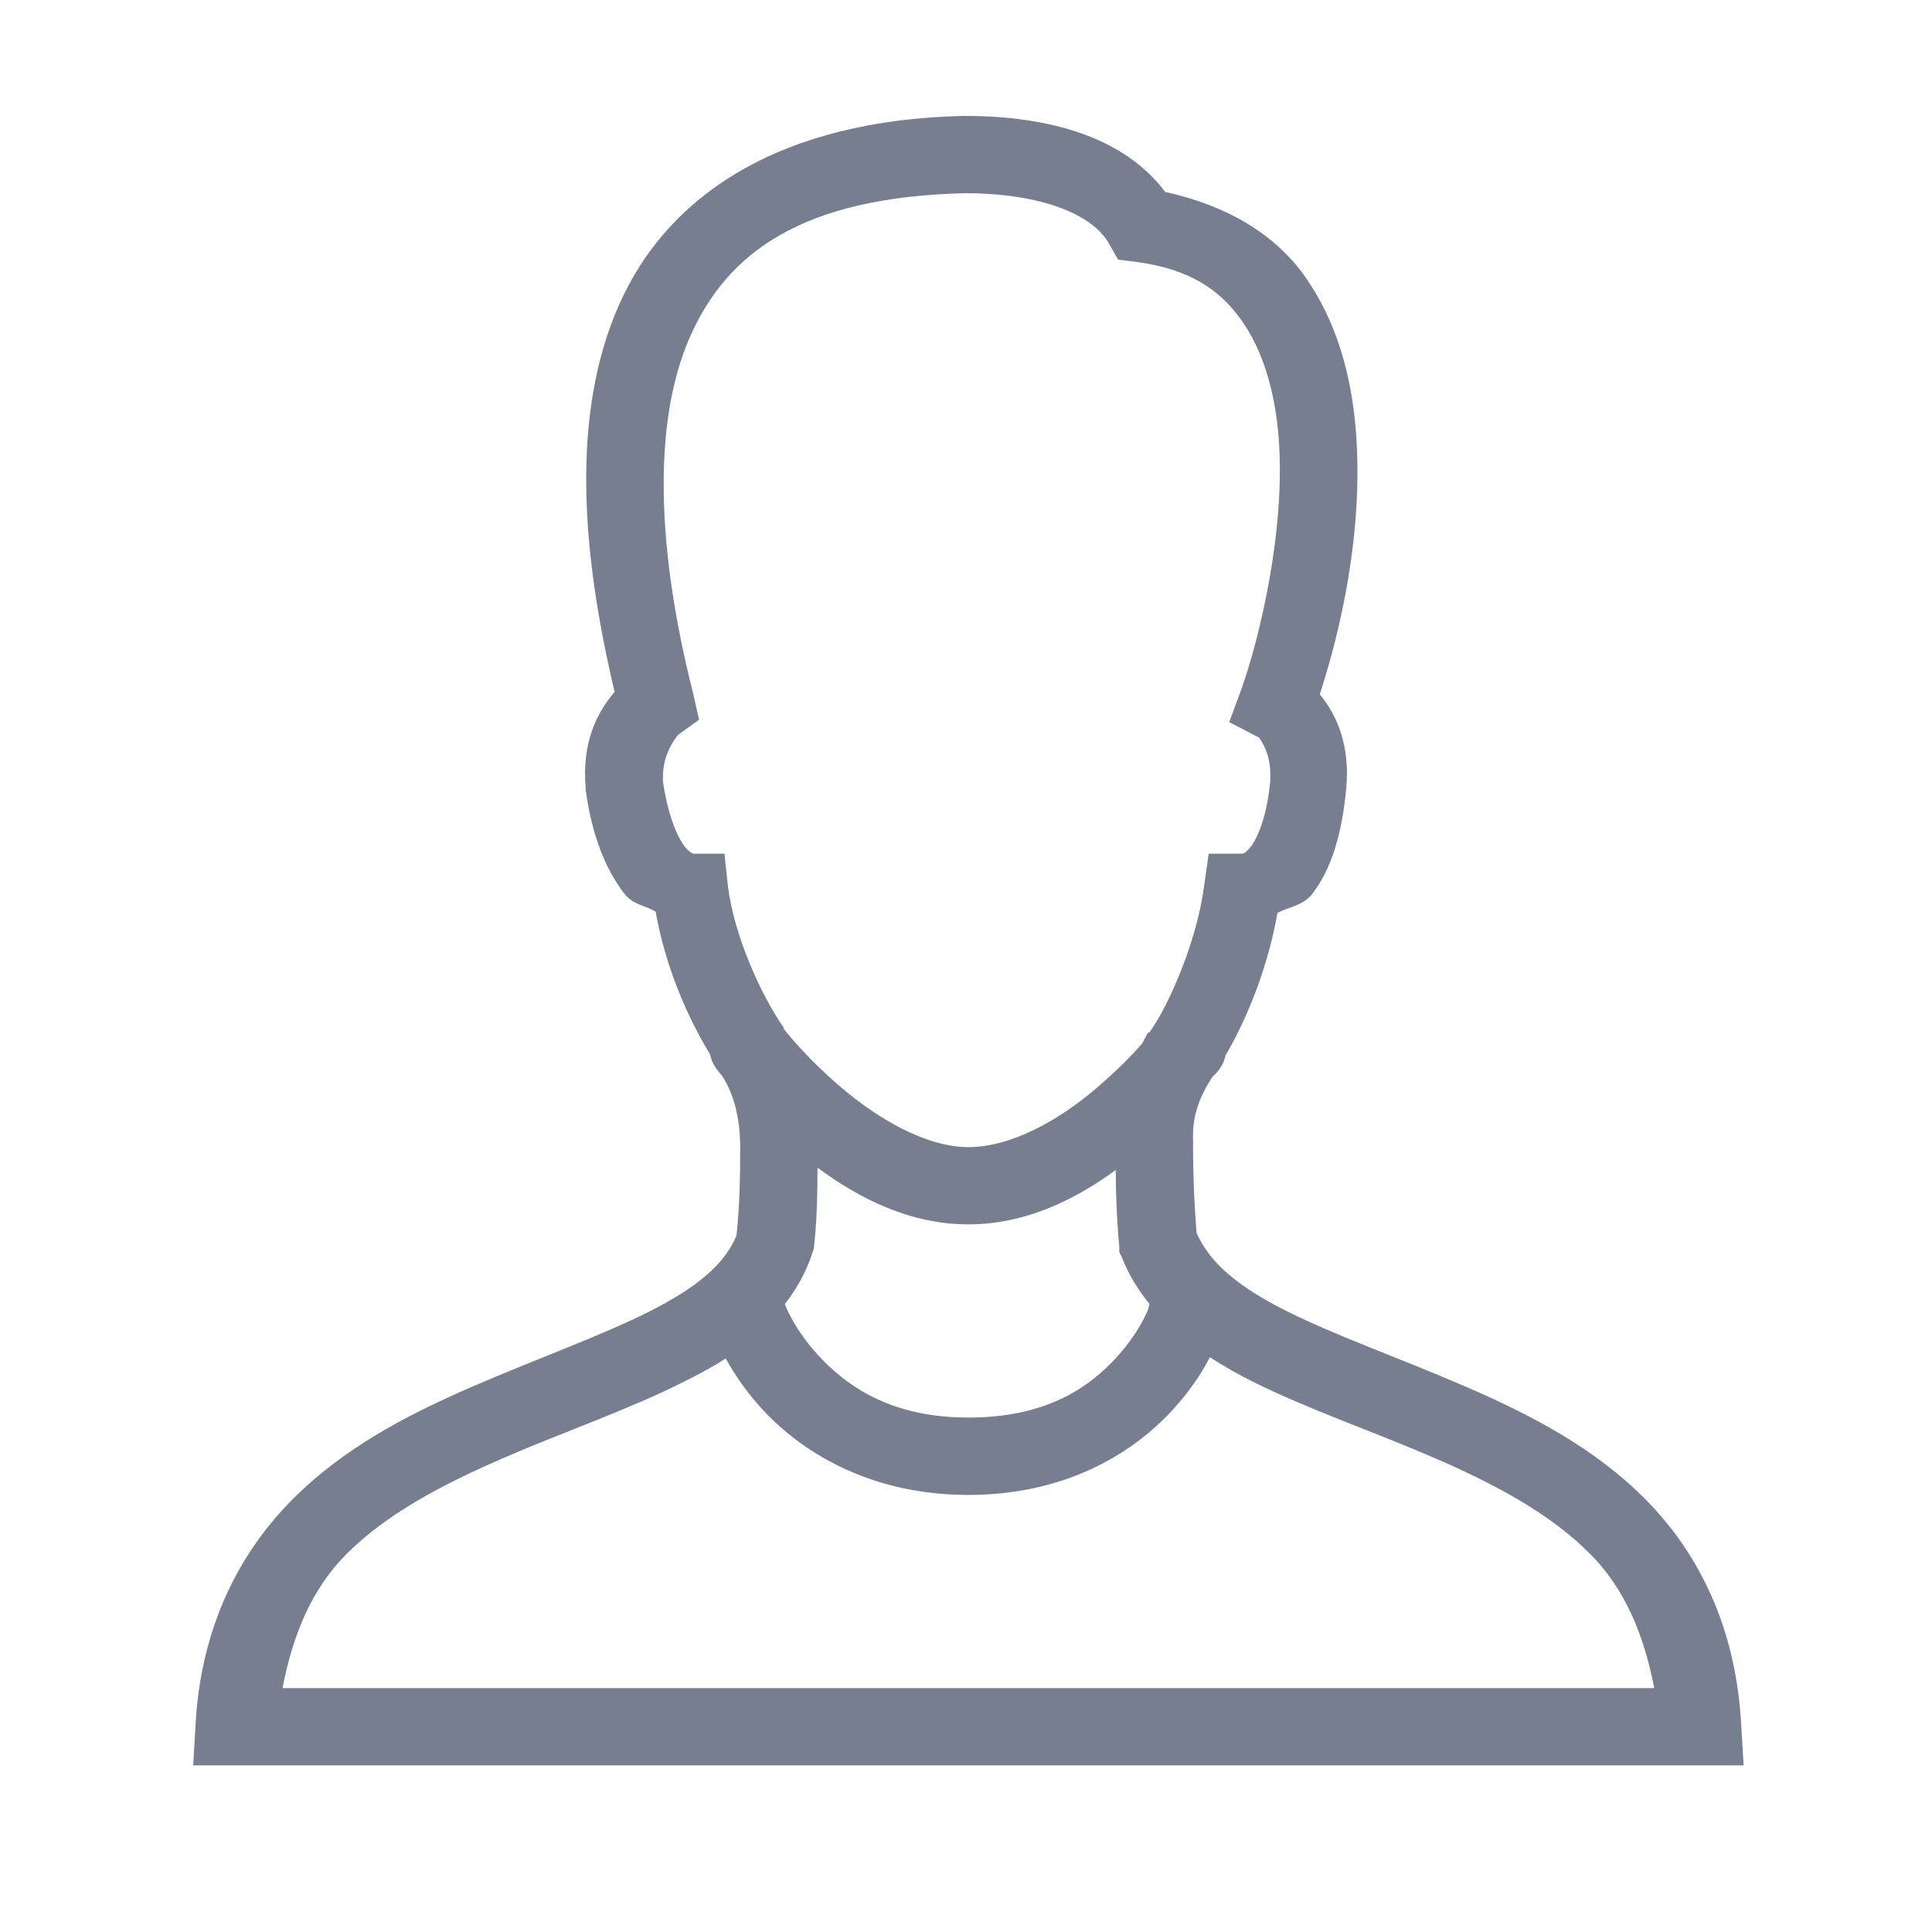 <svg width="48" height="48" viewBox="0 0 48 48" fill="none" xmlns="http://www.w3.org/2000/svg">
<path fill-rule="evenodd" clip-rule="evenodd" d="M30.059 33.72C30.396 33.937 30.746 34.139 31.11 34.32C32.511 35.019 34.103 35.558 35.609 36.21C37.116 36.861 38.524 37.602 39.539 38.64C40.35 39.468 40.836 40.572 41.099 41.941H7.019C7.283 40.572 7.764 39.468 8.579 38.64C9.601 37.601 11.032 36.862 12.539 36.21C14.046 35.558 15.623 35.02 17.009 34.32C17.357 34.144 17.709 33.96 18.03 33.75C18.245 34.138 18.572 34.64 19.049 35.13C20.03 36.138 21.685 37.141 24.059 37.141C26.426 37.141 28.049 36.149 29.009 35.16C29.533 34.62 29.854 34.117 30.059 33.72ZM20.31 29.01C21.321 29.757 22.588 30.419 24.059 30.419C25.497 30.419 26.734 29.788 27.719 29.07C27.724 29.655 27.743 30.254 27.809 30.99V31.11L27.87 31.23C28.04 31.672 28.278 32.049 28.56 32.4C28.547 32.439 28.537 32.48 28.529 32.52C28.529 32.52 28.302 33.149 27.63 33.84C26.958 34.531 25.917 35.219 24.059 35.219C22.208 35.219 21.128 34.499 20.43 33.779C19.73 33.06 19.499 32.4 19.499 32.4C19.776 32.04 20.005 31.652 20.159 31.2L20.19 31.11L20.219 31.02C20.3 30.291 20.31 29.636 20.31 29.01ZM23.969 4.8H24C25.917 4.807 27.141 5.346 27.539 6.03L27.779 6.45L28.259 6.51C29.577 6.695 30.304 7.203 30.839 7.95C31.375 8.698 31.682 9.737 31.769 10.89C31.944 13.195 31.279 15.901 30.839 17.13L30.539 17.941L31.289 18.33C31.281 18.357 31.598 18.676 31.559 19.38C31.558 19.396 31.561 19.395 31.559 19.41C31.471 20.315 31.239 20.821 31.079 21.03C30.918 21.241 30.838 21.21 30.87 21.21H30.03L29.91 22.05C29.744 23.293 29.111 24.862 28.56 25.65H28.529C28.474 25.733 28.431 25.832 28.379 25.92C28.128 26.214 27.75 26.6 27.209 27.061C26.313 27.825 25.126 28.5 24.059 28.5C23.003 28.5 21.801 27.79 20.879 27C20.079 26.315 19.604 25.726 19.47 25.56C19.465 25.554 19.474 25.536 19.47 25.53C18.904 24.714 18.253 23.279 18.089 22.05L17.999 21.21H17.219C17.186 21.194 17.097 21.145 17.009 21.03C16.839 20.807 16.6 20.293 16.47 19.41C16.468 19.391 16.471 19.399 16.47 19.38C16.468 19.365 16.471 19.365 16.47 19.35C16.454 18.622 16.906 18.219 16.83 18.27L17.369 17.88L17.219 17.221C16.333 13.722 16.195 10.55 17.129 8.4C18.062 6.255 19.953 4.898 23.969 4.8ZM23.939 2.88C19.435 2.981 16.585 4.803 15.359 7.62C14.193 10.303 14.437 13.68 15.27 17.19C14.822 17.715 14.457 18.452 14.55 19.56V19.59V19.619C14.709 20.792 15.061 21.614 15.51 22.2C15.722 22.478 16.027 22.492 16.289 22.65C16.521 23.96 17.041 25.209 17.639 26.19C17.67 26.332 17.73 26.465 17.819 26.581C17.819 26.581 17.918 26.702 17.939 26.73C18.239 27.18 18.39 27.805 18.39 28.5C18.39 29.238 18.378 29.925 18.299 30.69C18.009 31.418 17.291 31.998 16.139 32.581C14.936 33.187 13.359 33.748 11.76 34.44C10.159 35.132 8.532 35.965 7.23 37.29C5.926 38.615 4.991 40.447 4.859 42.84L4.8 43.861H5.819H42.299H43.32L43.259 42.84C43.128 40.449 42.217 38.616 40.92 37.29C39.622 35.964 37.991 35.132 36.39 34.44C34.788 33.748 33.202 33.19 31.979 32.581C30.794 31.989 30.05 31.383 29.729 30.63C29.655 29.721 29.64 29.005 29.64 28.2C29.64 27.684 29.817 27.222 30.119 26.76C30.126 26.75 30.143 26.74 30.15 26.73C30.154 26.724 30.209 26.67 30.209 26.67C30.328 26.544 30.412 26.389 30.449 26.221C31.032 25.222 31.513 23.957 31.739 22.68C32.039 22.523 32.377 22.504 32.609 22.2C33.072 21.595 33.343 20.738 33.449 19.56C33.534 18.545 33.244 17.806 32.79 17.25C33.289 15.711 33.879 13.253 33.689 10.741C33.584 9.36 33.22 7.985 32.4 6.84C31.659 5.806 30.457 5.096 28.95 4.77C27.933 3.413 26.086 2.88 23.969 2.88H23.939Z" fill="#777E90"/>
</svg>
